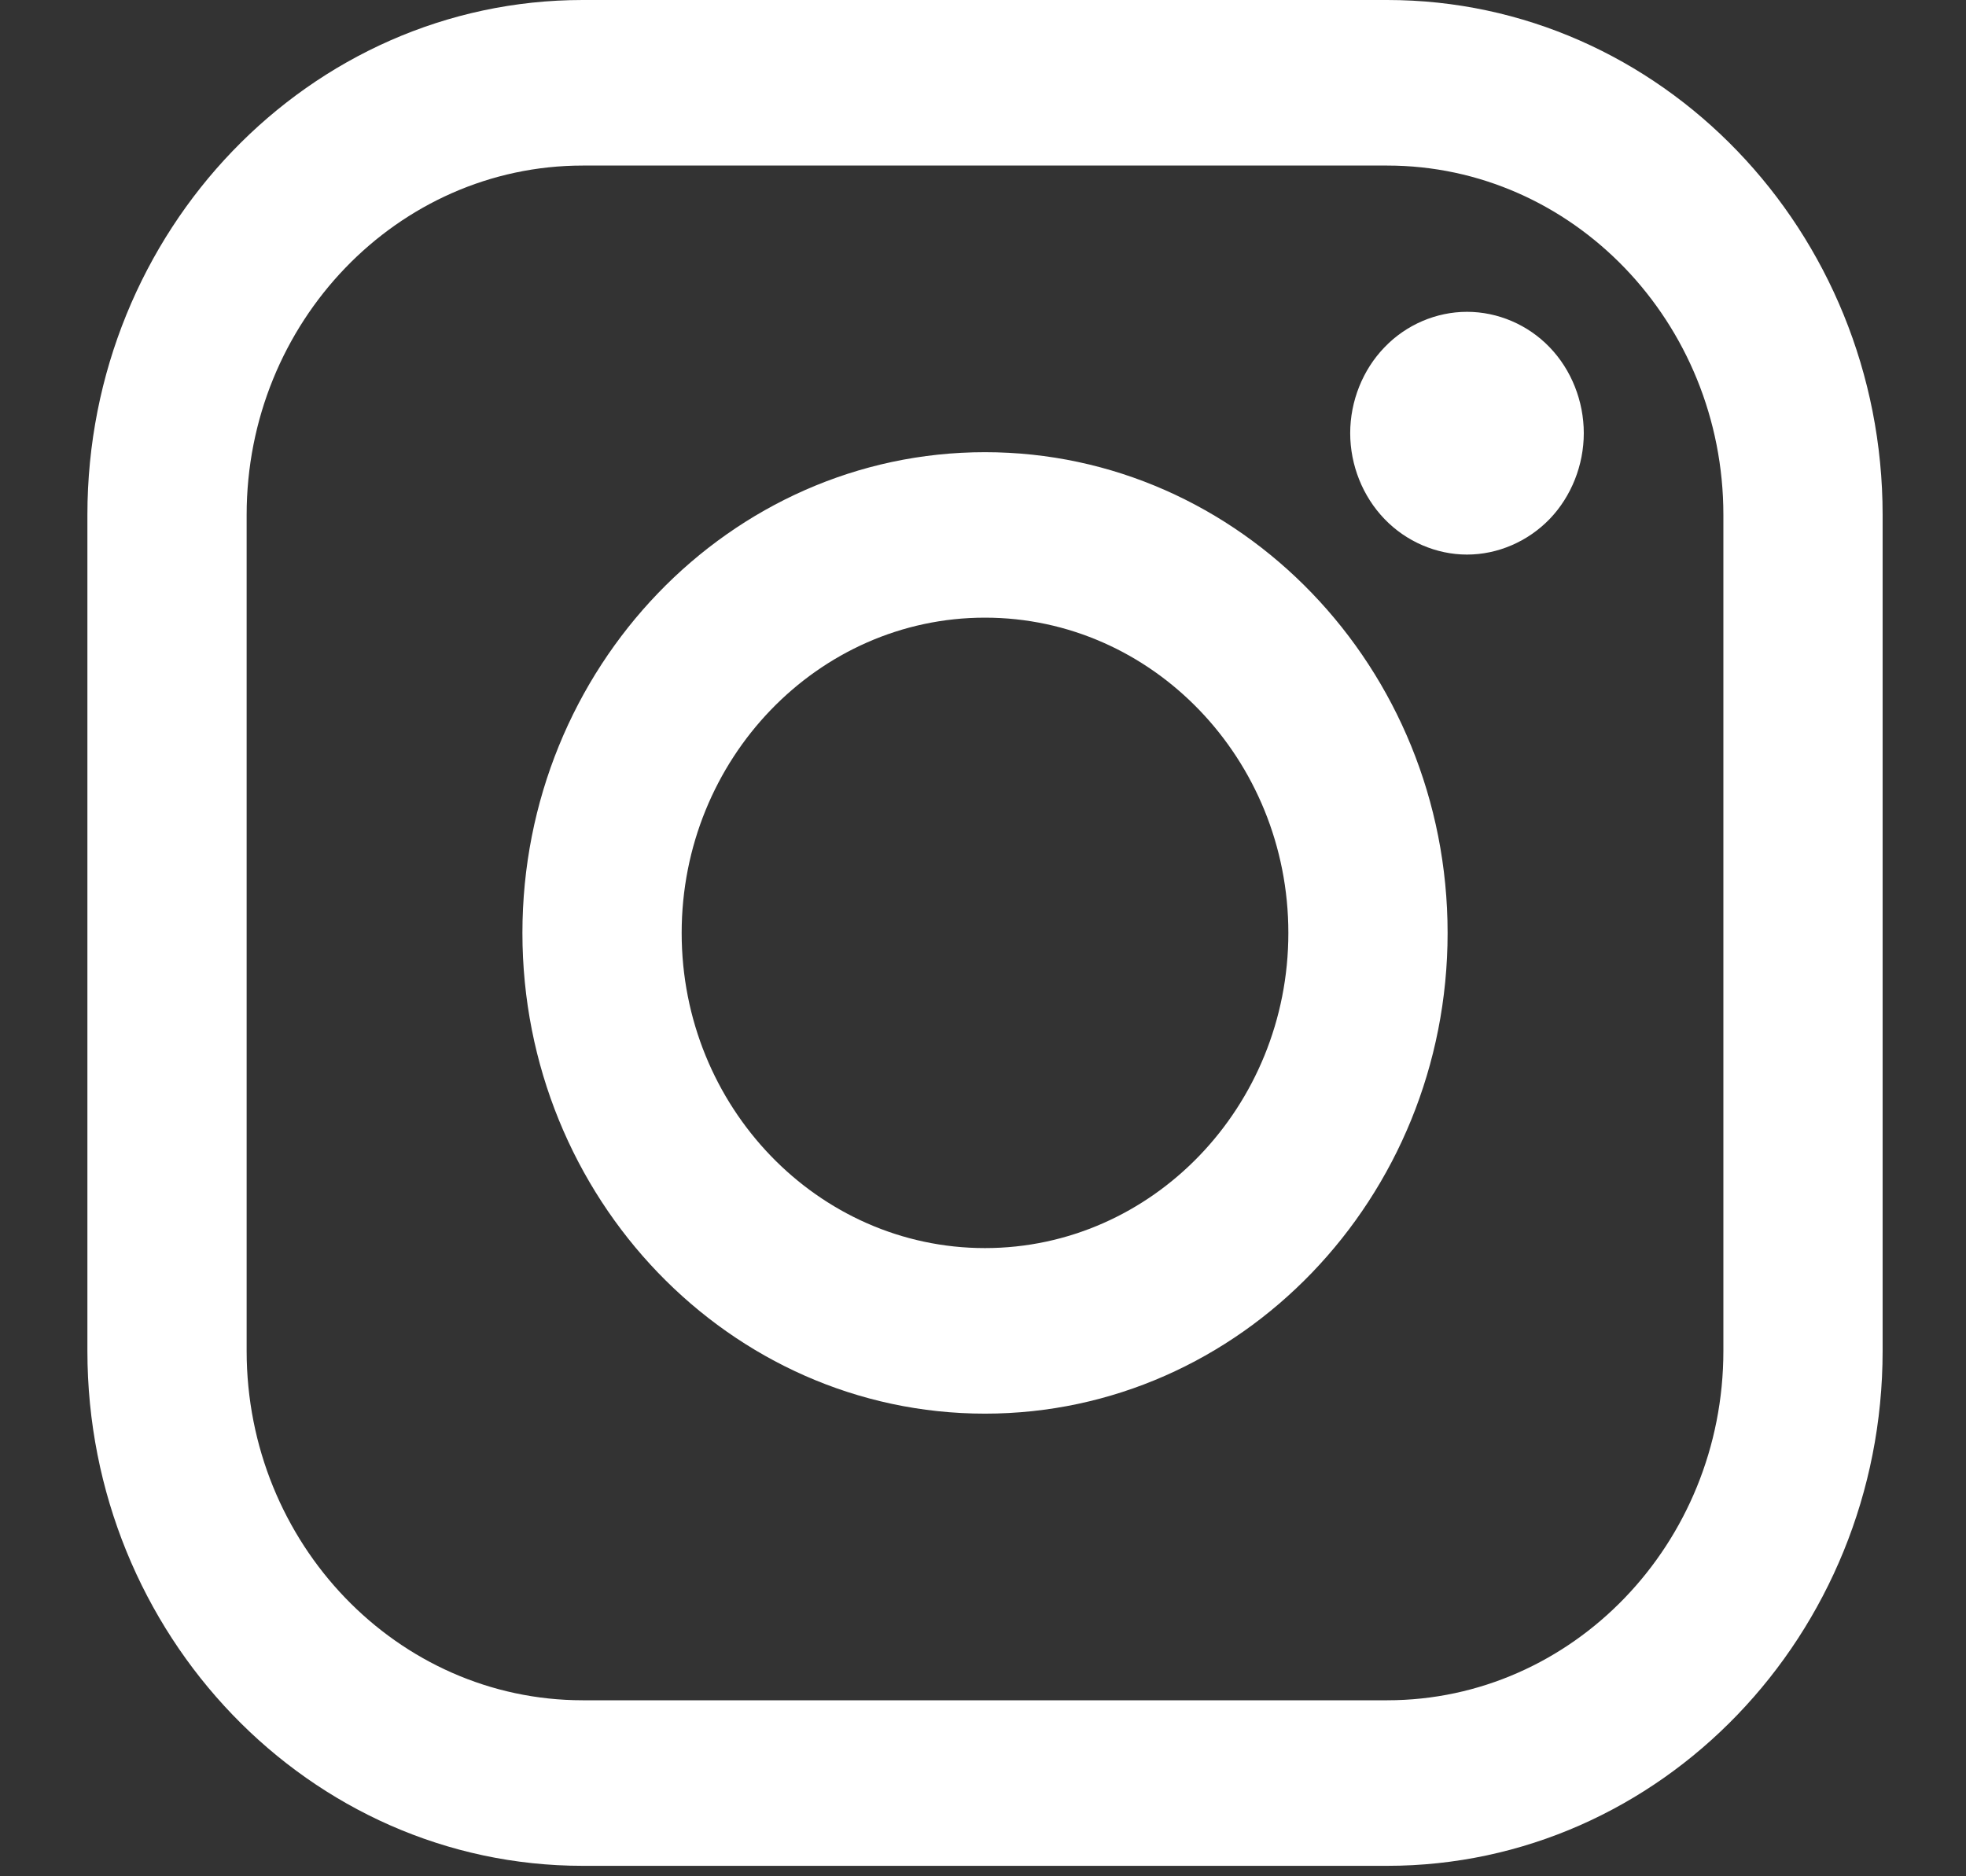 <?xml version="1.0" encoding="UTF-8"?>
<svg width="22px" height="21px" viewBox="0 0 22 21" version="1.1" xmlns="http://www.w3.org/2000/svg" xmlns:xlink="http://www.w3.org/1999/xlink">
    <rect x="0" y="0" width="22" height="21" fill="#333333" stroke="none"/>
    <!-- Generator: Sketch 51.3 (57544) - http://www.bohemiancoding.com/sketch -->
    <title>Fill 1</title>
    <desc>Created with Sketch.</desc>
    <defs></defs>
    <g id="Symbols" stroke="none" stroke-width="1" fill="none" fill-rule="evenodd">
        <g id="Footer" transform="translate(-1007, -305)" fill="#FFFFFF">
            <g id="Questions">
                <g transform="translate(820, 220)">
                    <path d="M203.416,88.49 C203.073,88.49 202.735,88.634 202.493,88.887 C202.249,89.139 202.109,89.49 202.109,89.848 C202.109,90.206 202.249,90.556 202.493,90.809 C202.735,91.061 203.073,91.207 203.416,91.207 C203.761,91.207 204.097,91.061 204.341,90.809 C204.584,90.556 204.723,90.205 204.723,89.848 C204.723,89.49 204.584,89.139 204.341,88.887 C204.098,88.634 203.761,88.49 203.416,88.49 Z M198.022,98.969 C196.151,98.969 194.628,97.387 194.628,95.442 C194.628,93.496 196.151,91.913 198.022,91.913 C199.894,91.913 201.417,93.496 201.417,95.442 C201.417,97.387 199.894,98.969 198.022,98.969 Z M198.022,90.061 C195.168,90.061 192.846,92.475 192.846,95.442 C192.846,98.409 195.168,100.822 198.022,100.822 C200.877,100.822 203.199,98.409 203.199,95.442 C203.199,92.475 200.877,90.061 198.022,90.061 Z M206.285,100.12 C206.285,102.276 204.597,104.03 202.523,104.03 L193.521,104.03 C191.448,104.03 189.76,102.276 189.76,100.12 L189.76,90.763 C189.76,88.607 191.448,86.853 193.521,86.853 L202.523,86.853 C204.597,86.853 206.285,88.607 206.285,90.763 L206.285,100.12 Z M202.523,85 L193.521,85 C190.465,85 187.978,87.585 187.978,90.763 L187.978,100.12 C187.978,103.298 190.465,105.883 193.521,105.883 L202.523,105.883 C205.58,105.883 208.067,103.298 208.067,100.12 L208.067,90.763 C208.067,87.585 205.58,85 202.523,85 Z" id="Fill-1"></path>
                </g>
            </g>
        </g>
    </g>
</svg>
